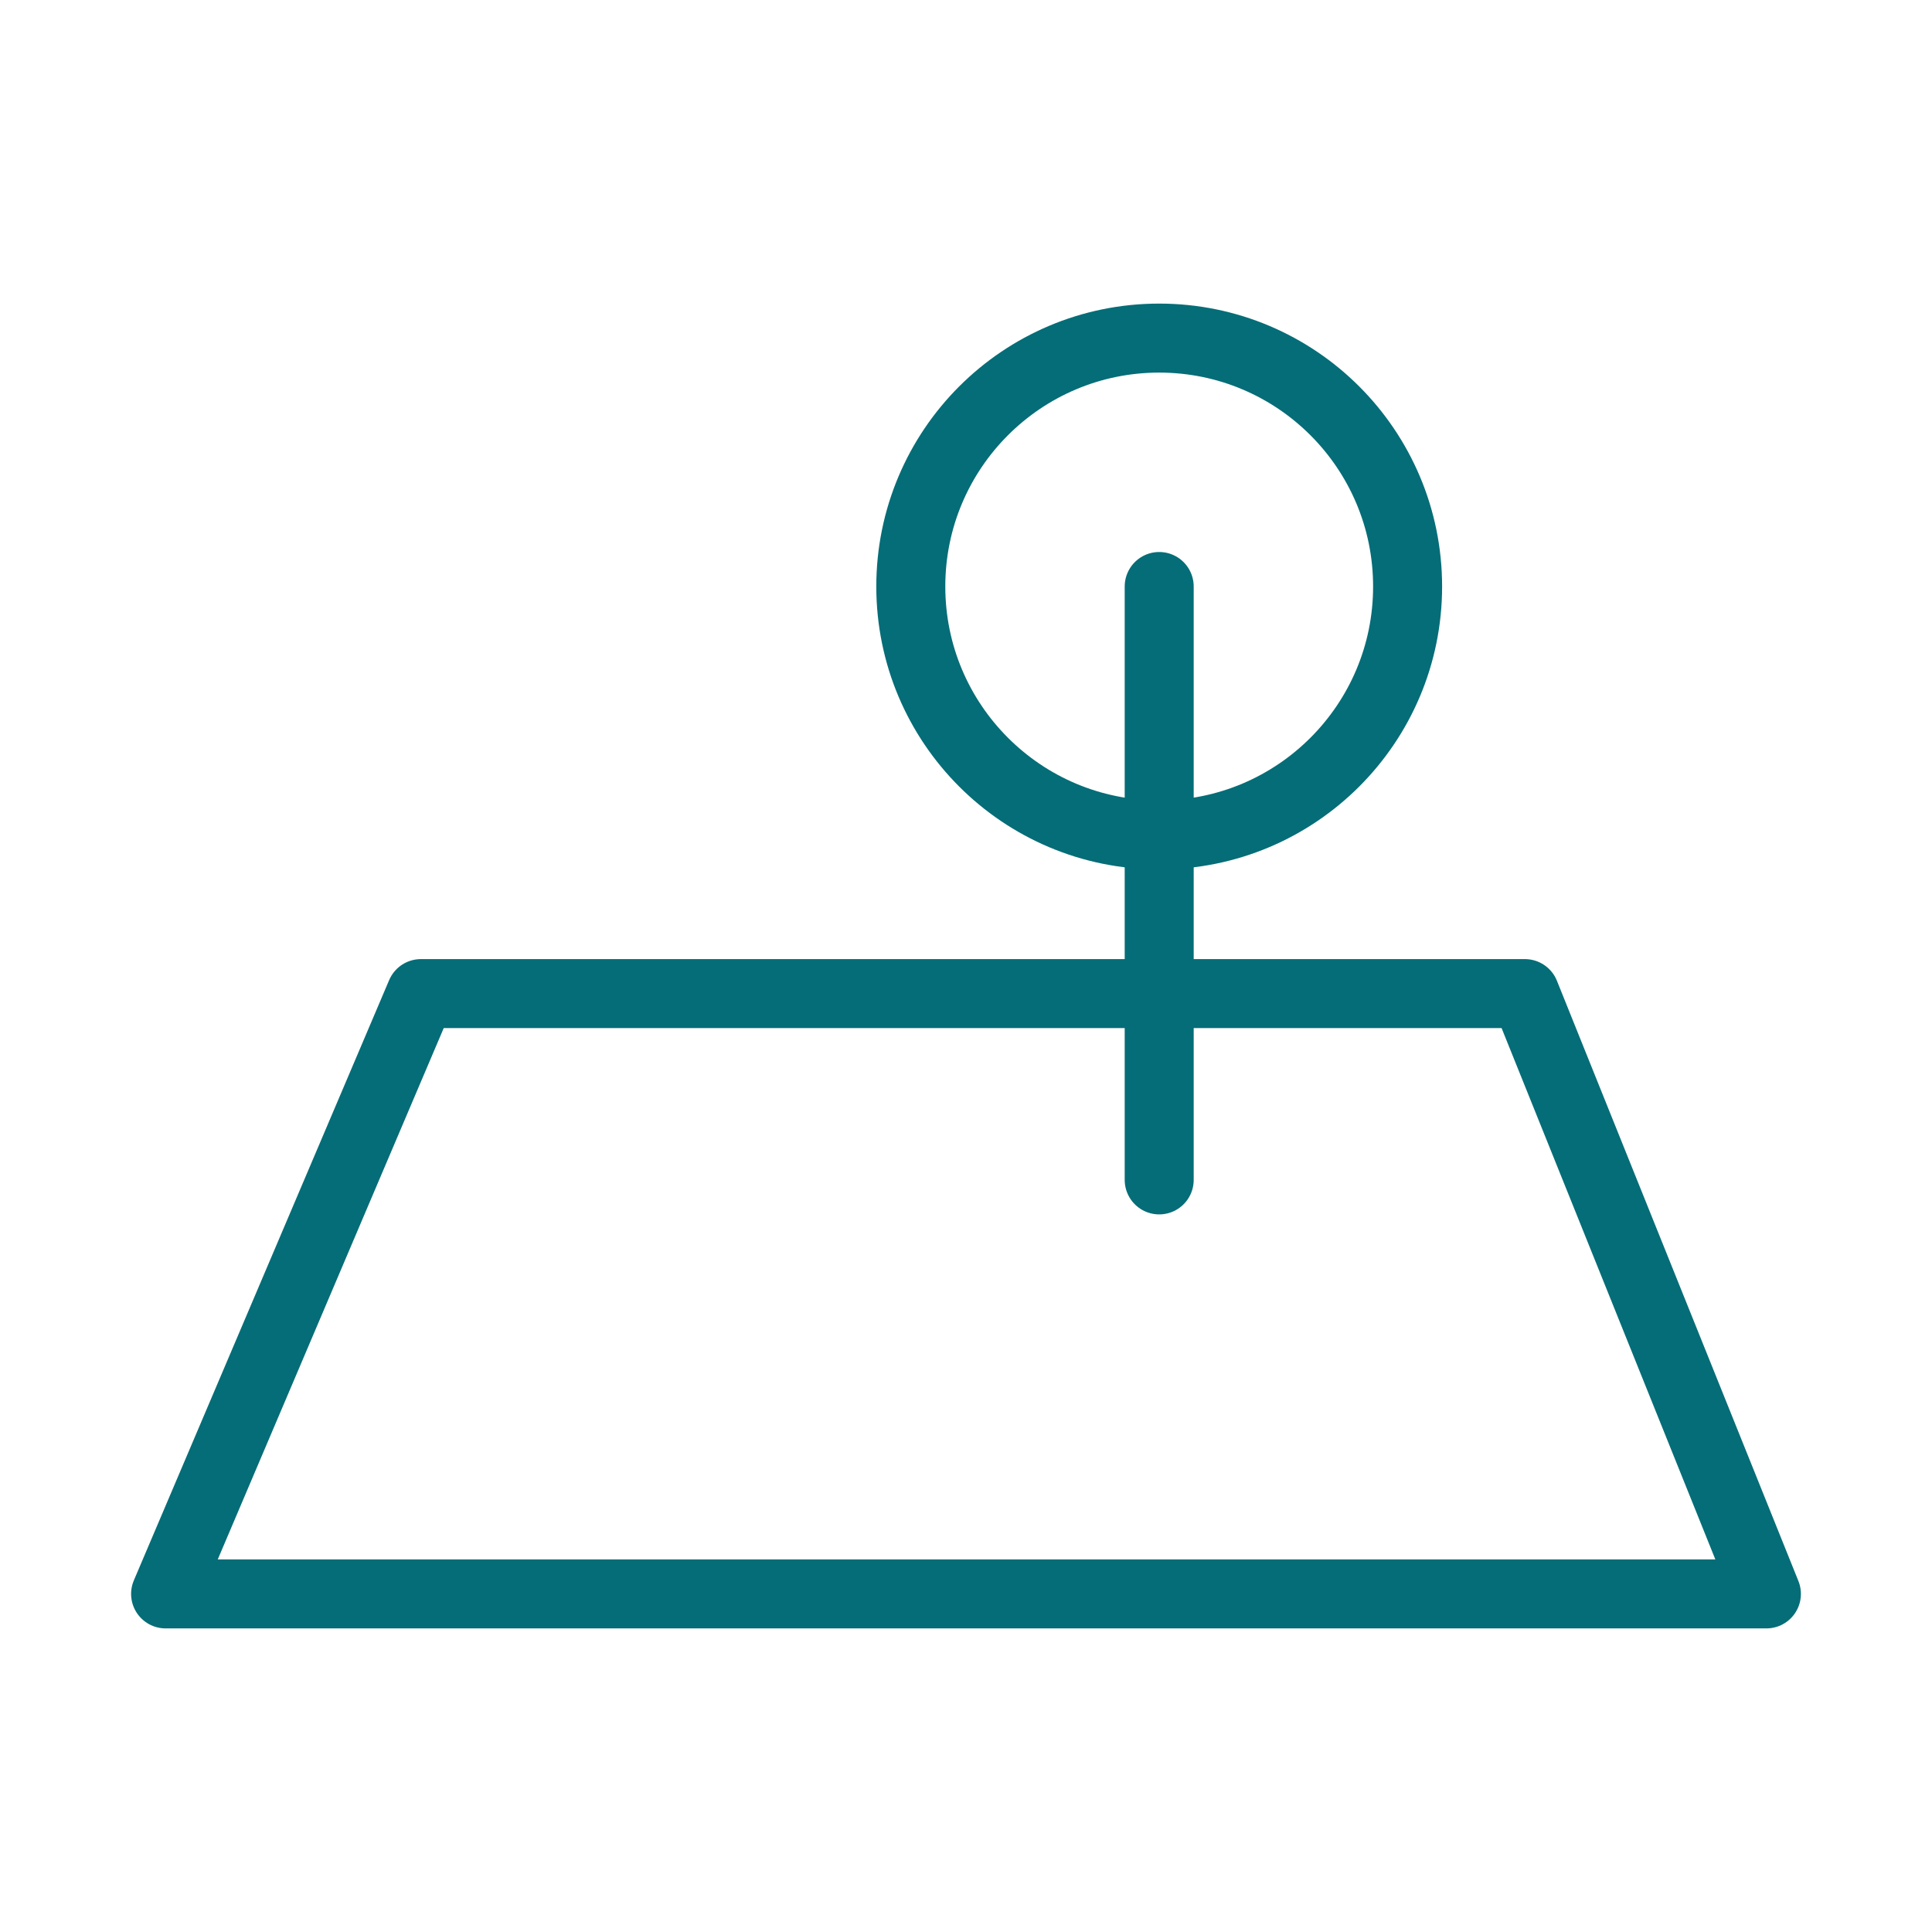 <?xml version="1.0" encoding="utf-8"?>
<!-- Generator: Adobe Illustrator 24.3.0, SVG Export Plug-In . SVG Version: 6.00 Build 0)  -->
<svg version="1.1" xmlns="http://www.w3.org/2000/svg" xmlns:xlink="http://www.w3.org/1999/xlink" x="0px" y="0px"
	 viewBox="0 0 28 28" style="enable-background:new 0 0 28 28;" xml:space="preserve">
<style type="text/css">
	.st0{display:none;}
	.st1{display:inline;fill:none;stroke:#000000;stroke-linecap:round;stroke-miterlimit:10;}
	.st2{display:inline;}
	.st3{fill:#046C76;stroke:#046C76;stroke-width:0.5;stroke-miterlimit:10;}
	.st4{display:inline;fill:#046C76;stroke:#046C76;stroke-width:0.5;stroke-miterlimit:10;}
	.st5{display:inline;fill:#046C76;}
	.st6{display:inline;fill:none;stroke:#046C76;stroke-linecap:round;stroke-linejoin:round;}
	.st7{fill:none;stroke:#046C76;stroke-linecap:round;stroke-linejoin:round;}
	.st8{display:inline;fill:#046C76;stroke:#046C76;stroke-width:0.25;stroke-miterlimit:10;}
	.st9{display:inline;fill:none;stroke:#046C76;stroke-miterlimit:10;}
	.st10{display:inline;fill:none;stroke:#056D77;stroke-miterlimit:10;}
	.st11{display:inline;fill:none;stroke:#056D77;stroke-linecap:round;stroke-linejoin:round;stroke-miterlimit:10;}
	.st12{fill:none;stroke:#056D77;stroke-linecap:round;stroke-linejoin:round;stroke-miterlimit:10;}
	
		.st13{display:inline;fill:none;stroke:#046C76;stroke-width:0.5;stroke-linecap:round;stroke-linejoin:round;stroke-miterlimit:10;}
	
		.st14{display:inline;fill:#046C76;stroke:#046C76;stroke-width:0.5;stroke-linecap:round;stroke-linejoin:round;stroke-miterlimit:10;}
	
		.st15{display:inline;fill:none;stroke:#046C76;stroke-width:0.75;stroke-linecap:round;stroke-linejoin:round;stroke-miterlimit:10;}
	.st16{display:inline;fill:none;stroke:#046C76;stroke-linecap:round;stroke-linejoin:round;stroke-miterlimit:10;}
</style>
<g id="Livello_1" class="st0">
	<g id="Livello_1_1_">
		<path class="st1" d="M19.5,9c0,3-2.5,5.5-5.5,5.5S8.5,12,8.5,9S11,3.5,14,3.5S19.5,6,19.5,9z M24.5,24.5v-3c-0.1-2.3-1.9-4-4.2-4
			H7.7c-2.3,0-4.1,1.7-4.2,4v3H24.5z"/>
	</g>
	<g id="Livello_2_1_">
		<g class="st2">
			<path class="st3" d="M4.1,2.7c-0.8,0-1.5,0.7-1.5,1.5V24c0,0.8,0.7,1.5,1.5,1.5h19.8c0.8,0,1.5-0.7,1.5-1.5V4.2
				c0-0.8-0.7-1.5-1.5-1.5L4.1,2.7z M4.1,3.2h19.8c0.5,0,1,0.4,1,1V24c0,0.5-0.4,1-1,1H4.1c-0.5,0-1-0.4-1-1V4.2
				C3.1,3.7,3.6,3.2,4.1,3.2L4.1,3.2z"/>
			<path class="st3" d="M18,5.3c-0.1,0-0.2,0.1-0.2,0.2s0,0.1,0.1,0.2c0,0,0.1,0.1,0.2,0.1h4L5.6,22.2v-4c0-0.1,0-0.1-0.1-0.2
				c0,0-0.1-0.1-0.2-0.1s-0.1,0-0.2,0.1c0,0-0.1,0.1-0.1,0.2v4.1C5,22.7,5.3,23,5.7,23h4.1c0.1,0,0.1,0,0.2-0.1c0,0,0.1-0.1,0.1-0.2
				s0-0.1-0.1-0.2c0,0-0.1-0.1-0.2-0.1h-4L22.4,6.1v4c0,0.1,0,0.1,0.1,0.2c0,0,0.1,0.1,0.2,0.1s0.1,0,0.2-0.1c0,0,0.1-0.1,0.1-0.2V6
				c0-0.4-0.3-0.7-0.7-0.7H18z"/>
		</g>
	</g>
	<g id="Livello_3">
		<path class="st4" d="M15.9,21.2c2.5,0,4.5-2,4.5-4.5v-2.3h-2.2c-1.6,0-3,0.9-3.8,2.1v-4.7l1.1-1.2c1.6-1.8,1.6-4.7,0-6.5L14,2.4
			L12.6,4c-1.6,1.8-1.6,4.7,0,6.5l1.1,1.2v0.8c-0.8-1.3-2.2-2.2-3.8-2.2H7.7v2.3c0,2.5,2,4.6,4.5,4.6h1.5v4.4
			c-1.1,0.1-2.2,0.5-3,1.3l-1.9,1.8c-0.2,0.2-0.3,0.5-0.2,0.8c0,0.3,0.3,0.5,0.6,0.5h9.6c0.3,0,0.6-0.2,0.7-0.5s0-0.6-0.2-0.8
			l-1.9-1.8c-0.8-0.8-1.9-1.2-3-1.3v-0.4L15.9,21.2z M18.1,15h1.6v1.6c0,2.1-1.7,3.9-3.8,3.9h-1.1l2.7-2.7L17,17.3L14.4,20v-1.4
			C14.5,16.6,16.2,15,18.1,15L18.1,15z M13.1,10.1c-1.4-1.5-1.4-4,0-5.6L14,3.4l1,1.1c1.4,1.5,1.4,4,0,5.6l-0.6,0.7V6.5h-0.7v4.2
			L13.1,10.1z M8.3,12.6V11h1.5c2,0,3.7,1.6,3.8,3.6V16L11,13.4l-0.5,0.5l2.6,2.6h-1C10.1,16.5,8.3,14.7,8.3,12.6L8.3,12.6z
			 M18.9,25.1C18.9,25.2,18.9,25.2,18.9,25.1c0,0.1,0,0.1,0,0.1H9.2c0,0,0,0-0.1,0v-0.1l1.9-1.8c0.8-0.8,1.9-1.2,2.9-1.2
			s2.1,0.4,2.9,1.2L18.9,25.1z"/>
	</g>
	<g id="Livello_4">
		<path class="st4" d="M19.4,8.7l0.5-0.3L25.4,19l-0.5,0.3L19.4,8.7z"/>
		<path class="st4" d="M2.6,19.1L8.3,8.4l0.5,0.3L3.1,19.3L2.6,19.1z"/>
		<path class="st4" d="M13.7,15h0.6v4.3h-0.6V15z"/>
		<path class="st4" d="M13.7,11h0.6v2.3h-0.6V11z"/>
		<path class="st4" d="M13.7,8.5h0.6v1.4h-0.6V8.5z"/>
	</g>
	<g id="Livello_5">
		<path class="st4" d="M11.8,14.1h7.7c0.2,0,0.3-0.1,0.3-0.3v-3c0-0.2-0.1-0.3-0.3-0.3h-7.7c-0.2,0-0.3,0.1-0.3,0.3v3
			C11.5,14,11.6,14.1,11.8,14.1L11.8,14.1z M19.2,13.6h-3.3v-2.4h3.3V13.6z M12.1,11.2h3.3v2.4h-3.3V11.2z"/>
		<path class="st4" d="M2.7,23.4h4v1.9c0,0.2,0.1,0.3,0.3,0.3h17.2c0.2,0,0.3-0.1,0.3-0.3V14.7l0.5,1c0.1,0.1,0.2,0.2,0.3,0.2h0.1
			c0.1-0.1,0.2-0.2,0.1-0.4l-1.1-2l0,0l0,0L21.9,9c0-0.1-0.1-0.1-0.1-0.1L15.7,6c-0.1,0-0.2,0-0.2,0L9.9,8.6V6.2
			c0-2.1-1.7-3.7-3.7-3.7c-2.1,0-3.7,1.7-3.7,3.7v16.9C2.4,23.2,2.5,23.4,2.7,23.4L2.7,23.4z M3,13.9h3.5l-0.9,1.6
			c-0.1,0.1,0,0.3,0.1,0.4h0.1c0.1,0,0.2-0.1,0.2-0.1l0.7-1.2v3.7H3L3,13.9z M6.8,13.3H3V9.1h6.2L6.8,13.3z M3,22.8v-3.9h3.7v3.9H3
			L3,22.8z M13.4,21.6L12,24.1v-5L13.4,21.6z M13.7,22.2l1.5,2.8h-3L13.7,22.2z M15.9,19.2l1.2,2.4l-1.2,2.3
			C15.9,23.9,15.9,19.2,15.9,19.2z M15.3,24L14,21.6l1.3-2.4V24z M17.5,22.3l1.4,2.7H16L17.5,22.3z M19.2,24.4l-1.4-2.7l1.4-2.6
			V24.4z M17.5,21L16,18.1h3L17.5,21z M13.7,21l-1.5-2.8h3.1L13.7,21z M19.7,25v-7.1c0-0.2-0.1-0.3-0.3-0.3h-7.7
			c-0.2,0-0.3,0.1-0.3,0.3V25H7.2v-8.9h16.6V25H19.7z M15.6,6.6l5.9,2.7l2.5,4.3v1.9H7.3v-2l2.5-4.2L15.6,6.6z M6.1,3
			c1.7,0,3.2,1.4,3.2,3.2v2.4H3V6.2C3,4.4,4.4,3,6.1,3L6.1,3z"/>
	</g>
	<g id="Livello_6">
		<path class="st4" d="M25.2,5.3c-0.2-0.7-0.9-1.5-2.5-1.6l0,0l0,0c-1.6,0.1-2.2,0.9-2.5,1.6c-0.7,1.9,0.7,5.1,2.1,6.5
			c-0.9,0.9-4.4,1.5-7.4,2C10.6,14.6,8,15.1,8,16.2c0,1.2,2.8,1.7,6,2.2c2.3,0.4,5.5,0.9,5.5,1.7c0,0.8-4.3,1.5-7.1,2
			c-2.7,0.4-4.7,0.8-6,1.2c1.1-1.6,1.9-4,1.3-5.5c-0.2-0.7-0.9-1.5-2.5-1.6l0,0l0,0c-1.6,0.1-2.2,0.9-2.5,1.6
			c-0.7,2,0.9,5.4,2.3,6.7l0,0l0,0l0,0l0,0l0,0h0.1h0.1l0,0l0,0l0,0c0.1-0.1,0.1-0.1,0.2-0.2c0.9-0.7,4-1.2,6.9-1.7
			c4.7-0.8,7.6-1.3,7.6-2.5s-2.8-1.7-6-2.2c-2.3-0.4-5.5-0.9-5.5-1.7c0-0.7,3.7-1.4,6.5-1.8c3.7-0.6,7.1-1.2,7.9-2.4
			C24.4,10.7,26,7.3,25.2,5.3L25.2,5.3z M3.3,18c0.3-0.8,0.9-1.2,2-1.2c1,0.1,1.7,0.5,2,1.2c0.6,1.7-0.7,4.6-2,5.9
			C4,22.6,2.7,19.6,3.3,18L3.3,18z M20.8,5.5c0.3-0.8,0.9-1.2,2-1.2c1,0.1,1.7,0.5,2,1.2c0.6,1.7-0.7,4.6-2,5.9
			C21.5,10.1,20.2,7.1,20.8,5.5L20.8,5.5z"/>
		<path class="st4" d="M24,6.6c0-0.7-0.6-1.3-1.3-1.3c-0.7,0-1.3,0.6-1.3,1.3s0.6,1.3,1.3,1.3C23.4,7.8,24,7.2,24,6.6z M22.1,6.6
			c0-0.4,0.3-0.7,0.7-0.7c0.4,0,0.7,0.3,0.7,0.7c0,0.4-0.3,0.7-0.7,0.7C22.4,7.2,22.1,6.9,22.1,6.6z"/>
		<path class="st4" d="M6.5,19.1c0-0.7-0.6-1.3-1.3-1.3s-1.3,0.6-1.3,1.3c0,0.7,0.6,1.3,1.3,1.3C5.9,20.3,6.5,19.7,6.5,19.1z
			 M4.5,19.1c0-0.4,0.3-0.7,0.7-0.7c0.4,0,0.7,0.3,0.7,0.7c0,0.4-0.3,0.7-0.7,0.7C4.9,19.7,4.5,19.4,4.5,19.1z"/>
	</g>
	<g id="Livello_7">
		<path class="st4" d="M7.1,10.7c0.4,0,0.8-0.2,1.1-0.4C8.5,10,8.7,9.6,8.7,9.2c0-0.4-0.2-0.8-0.4-1.1C7.9,7.9,7.5,7.7,7.1,7.7
			s-0.7,0.2-1,0.5c-0.3,0.2-0.5,0.6-0.5,1S5.8,10,6,10.3C6.4,10.6,6.7,10.7,7.1,10.7z M7.1,8.2c0.3,0,0.5,0.1,0.7,0.3
			C8,8.7,8.2,9,8.2,9.2C8.2,9.5,8,9.8,7.9,10c-0.2,0.2-0.4,0.3-0.7,0.3S6.6,10.1,6.4,10C6.2,9.8,6.1,9.5,6.1,9.2s0.1-0.5,0.3-0.7
			C6.6,8.3,6.9,8.2,7.1,8.2z"/>
		<path class="st4" d="M8,20H2.3C2.1,20,2,20.1,2,20.2s0.1,0.3,0.3,0.3H8c0.1,0,0.3-0.1,0.3-0.3C8.2,20.1,8.1,20,8,20z"/>
		<path class="st4" d="M2.3,18.9h7.2c0.1,0,0.3-0.1,0.3-0.3c0-0.1-0.1-0.3-0.3-0.3H2.3c-0.1,0-0.3,0.1-0.3,0.3S2.1,18.9,2.3,18.9z"
			/>
		<path class="st4" d="M2.3,17.4H11c0.1,0,0.3-0.1,0.3-0.3c0-0.1-0.1-0.3-0.3-0.3H2.3C2.1,16.9,2,17,2,17.2
			C2,17.3,2.1,17.4,2.3,17.4z"/>
		<path class="st4" d="M25.6,15.6C25.6,15.5,25.6,15.5,25.6,15.6c-0.1-0.1-0.2-0.2-0.2-0.2h-1.8v-3.3c0,0,0,0,0-0.1l-1.9-2.8h-8
			h-0.1l0,0l0,0c0,0,0,0-0.1,0.1L11.7,12c0,0,0,0.1,0,0.2v3.2h-1v-1.9c0-0.1-0.1-0.3-0.3-0.3c-0.1,0-0.3,0.1-0.3,0.3v1.9h-1l0,0H8.8
			H8.7c0,0,0,0-0.1,0h-1v-1.9c0-0.1-0.1-0.3-0.3-0.3c-0.1,0-0.3,0.1-0.3,0.3v1.9H6l0,0H5.7H5.6c0,0,0,0-0.1,0h-1v-1.9
			c0-0.1-0.1-0.3-0.3-0.3c-0.1,0-0.3,0.1-0.3,0.3v1.9H2.3c-0.1,0-0.3,0.1-0.3,0.3C2,15.8,2.1,16,2.3,16H14l-5.6,5.6
			c-0.1,0-0.1,0.1-0.1,0.2s0,0.1,0.1,0.2c0,0,0.1,0.1,0.2,0.1c0.1,0,0.1,0,0.2-0.1l6-6h1.4l-4.6,4.6c-0.1,0.1-0.1,0.3,0,0.3
			s0.2,0.1,0.3,0l5-5h1.4l-4,4.1c-0.1,0.1-0.1,0.3,0,0.3s0.2,0.1,0.3,0l4.5-4.5h1.4l-3.6,3.6c-0.1,0.1-0.1,0.3,0,0.3
			c0.1,0.1,0.2,0.1,0.3,0l4-4h1.4l-2,2.3l0,0c-0.1,0.1-0.1,0.3,0,0.3c0.1,0.1,0.2,0.1,0.3,0l2.4-2.4h1.4l-0.6,0.6
			c-0.1,0.1-0.1,0.3,0,0.3s0.2,0.1,0.3,0l1-1c0,0,0.1-0.1,0.1-0.2L25.6,15.6L25.6,15.6L25.6,15.6z M14.1,15.4h-1v-1.1
			c0-0.2,0.1-0.3,0.3-0.4c0.2-0.1,0.3-0.1,0.5,0s0.3,0.3,0.3,0.4L14.1,15.4z M15.2,15.4h-0.7v-1.1c0-0.4,0-0.7-0.4-0.9
			c-0.3-0.2-0.7-0.2-1,0s-0.4,0.5-0.4,0.9v1.1h-0.6v-3.2l1.6-2.3l1.3,1.9h-1.6c-0.1,0-0.3,0.1-0.3,0.3c0,0.1,0.1,0.3,0.3,0.3h1.8
			L15.2,15.4z M14.2,9.7h7.2l0.3,0.5H21c-0.1,0-0.3,0.1-0.3,0.3c0,0.1,0.1,0.3,0.3,0.3h1.1l0.8,1.1h-7.2L14.2,9.7z M21.3,15.4
			L21.3,15.4h-4.1l0,0h-1.5v-3.1h7.5v3.1H21.3z"/>
		<path class="st4" d="M6.4,21.5H2.3c-0.1,0-0.3,0.1-0.3,0.3C2,21.9,2.1,22,2.3,22h4.2c0.1,0,0.3-0.1,0.3-0.3
			C6.7,21.6,6.6,21.5,6.4,21.5z"/>
		<path class="st4" d="M6.8,6.8c0.7-0.1,1.4,0.1,1.9,0.5s0.8,1,0.9,1.6c0,0.2,0.2,0.3,0.3,0.3c0.2,0,0.3-0.2,0.3-0.3
			c-0.1-0.8-0.5-1.5-1.1-2C8.4,6.3,7.6,6.1,6.7,6.2c-0.1,0-0.2,0-0.2,0.1C6.4,6.4,6.4,6.5,6.4,6.5c0,0.1,0.1,0.2,0.1,0.2
			C6.6,6.8,6.7,6.8,6.8,6.8L6.8,6.8z"/>
		<path class="st4" d="M4.4,9.6c0.2,0,0.3-0.1,0.3-0.3c0-0.6,0.2-1.2,0.7-1.7c0.1-0.1,0.1-0.3,0-0.4C5.2,7,5,7,4.9,7.1
			C4.4,7.7,4.1,8.5,4.1,9.2C4.1,9.4,4.2,9.6,4.4,9.6L4.4,9.6z"/>
		<path class="st4" d="M5.5,11.1c-0.2-0.2-0.4-0.5-0.6-0.8c-0.1-0.2-0.3-0.2-0.4-0.1c-0.2,0.1-0.2,0.3-0.1,0.4
			c0.4,0.8,1.1,1.4,1.9,1.6c0.2,0,0.3,0,0.4-0.2c0-0.2,0-0.3-0.2-0.4C6.1,11.5,5.8,11.3,5.5,11.1L5.5,11.1z"/>
		<path class="st4" d="M9.5,10.1c-0.2,0.7-0.8,1.2-1.4,1.5c-0.2,0.1-0.2,0.2-0.2,0.4c0.1,0.2,0.2,0.2,0.4,0.2c0.8-0.3,1.5-1,1.8-1.9
			c0-0.2,0-0.3-0.2-0.4C9.7,9.8,9.5,9.9,9.5,10.1L9.5,10.1z"/>
	</g>
	<g id="Livello_8">
		<path class="st4" d="M21.9,13.4h-4.8v-2.5c1.8-0.2,3.2-1.7,3.2-3.6c0-2-1.6-3.6-3.6-3.6s-3.6,1.6-3.6,3.6c0,1.8,1.4,3.4,3.2,3.6
			v2.5H5.8l-3.5,8.7h23.3L21.9,13.4z M13.9,7.3c0-1.5,1.2-2.7,2.7-2.7s2.7,1.2,2.7,2.7c0,1.3-1,2.5-2.3,2.7V7.5h-0.9V10
			C14.9,9.8,13.9,8.7,13.9,7.3L13.9,7.3z M6.4,14.3h9.8v1.8h0.9v-1.8h4.2l2.8,6.9H3.6L6.4,14.3z"/>
	</g>
	<g id="Livello_9">
		<path class="st4" d="M25.8,21.4H19V11.2h0.2c0.8,0,1.1,0.1,1.1,0.7c0,0.1,0.1,0.2,0.2,0.2s0.2-0.1,0.2-0.2c0-0.6,0.3-0.7,1.1-0.7
			h0.4h0.4c0.8,0,1.1,0.1,1.1,0.7c0,0.1,0.1,0.2,0.2,0.2s0.2-0.1,0.2-0.2c0-2.7-1.9-4.9-4.4-5.4c-0.3-0.1-0.6-0.1-0.9-0.1V5.7
			c0-0.1-0.1-0.2-0.2-0.2s-0.2,0.1-0.2,0.2v0.7c-2.9,0.1-5.3,2.5-5.3,5.5c0,0.1,0.1,0.2,0.2,0.2c0.1,0,0.2-0.1,0.2-0.2
			c0-0.6,0.3-0.7,1.1-0.7H15h0.4c0.8,0,1.1,0.1,1.1,0.7c0,0.1,0.1,0.2,0.2,0.2s0.2-0.1,0.2-0.2c0-0.6,0.3-0.7,1.1-0.7h0.2v10.2h-2.3
			l-1.5-1.5l2.5-2.5c0.1-0.1,0.1-0.2,0-0.3c-0.1-0.1-0.2-0.1-0.3,0l-4.3,4.3l-3.4-1.7c-0.1,0-0.1,0-0.2,0l-3.5,1.7H2.8
			c-0.1,0-0.2,0.1-0.2,0.2s0.1,0.2,0.2,0.2h23c0.1,0,0.2-0.1,0.2-0.2S25.9,21.4,25.8,21.4L25.8,21.4z M17,11.1
			c-0.3-0.4-0.9-0.4-1.3-0.4h-0.4h-0.4c-0.3,0-0.7,0-1,0.1c0.5-2.3,2.5-4.1,5-4.1s4.5,1.8,5,4.1c-0.3-0.1-0.7-0.1-1-0.1h-0.4h-0.4
			c-0.4,0-1,0-1.3,0.4c-0.3-0.4-0.9-0.4-1.3-0.4h-0.4h-0.4C17.8,10.8,17.3,10.8,17,11.1L17,11.1z M15.5,21.4H13l1.2-1.2L15.5,21.4z
			 M9,20.1l2.6,1.3H6.4L9,20.1z"/>
	</g>
	<g id="Livello_10">
		<path class="st5" d="M24.7,25.4c0-0.2-0.1-0.4-0.4-0.4h-0.5V8.3h0.4c0.1,0,0.3-0.1,0.3-0.2c0.1-0.1,0-0.3-0.1-0.4l-3-3
			c-0.1-0.1-0.4-0.1-0.5,0L18,7.6c0,0.1,0,0.3,0.1,0.4c0.1,0.1,0.2,0.2,0.3,0.2h0.4V14c-0.5-0.3-1.1-0.6-1.7-1V7h0.3
			c0.1,0,0.3-0.1,0.3-0.2c0.1-0.1,0-0.3-0.1-0.4l-4-4c-0.1-0.1-0.4-0.1-0.5,0l-3.9,4c0,0.1,0,0.2,0.1,0.4C9.3,6.9,9.5,7,9.6,7h0.3v6
			c-4.9,3-6.1,3.8-6.5,4c0,0-0.1,0-0.1,0.1v0.1v0.1v0.1V25H2.8c-0.2,0-0.4,0.1-0.4,0.4c0,0.2,0.1,0.4,0.4,0.4h21.5
			C24.6,25.7,24.7,25.5,24.7,25.4L24.7,25.4z M21.3,5.4l2.1,2.1h-4.2L21.3,5.4z M21.4,25h-2.8v-3.3h2.8V25z M21.8,21h-3.5
			c-0.2,0-0.4,0.1-0.4,0.4V25h-0.8v-7.3h6V25h-1v-3.6C22.2,21.1,22,21,21.8,21L21.8,21z M14.9,25h-2.8v-3.3h2.8V25z M15.2,21h-3.5
			c-0.2,0-0.4,0.1-0.4,0.4V25h-0.8V12.8h5.9V25h-0.9v-3.6C15.6,21.1,15.4,21,15.2,21L15.2,21z M19.5,8.3h3.6v8.3
			c-0.6-0.4-1.6-1-3.6-2.3V8.3z M22.4,17h-5.2v-3.1C18.9,14.8,21.1,16.2,22.4,17z M13.5,3.1l3,3h-6.1L13.5,3.1z M16.5,7v5.2h-5.9V7
			H16.5z M9.9,17H4.8c1.2-0.8,3.4-2.1,5.1-3.1V17z M4,17.7h5.9V25H4V17.7z"/>
		<path class="st5" d="M21.3,9c-0.6,0-1.2,0.5-1.2,1.2v1.6c0,0.2,0.1,0.4,0.4,0.4h1.7c0.2,0,0.4-0.1,0.4-0.4v-1.6
			C22.5,9.5,22,9,21.3,9L21.3,9z M21.8,11.4h-1v-1.2c0-0.3,0.2-0.5,0.5-0.5c0.2,0,0.5,0.2,0.5,0.5V11.4L21.8,11.4z"/>
		<path class="st5" d="M12.4,11.4h2.2c0.2,0,0.4-0.1,0.4-0.4V9c0-0.8-0.7-1.5-1.4-1.5c-0.8,0-1.4,0.7-1.4,1.5v2.1
			C12.1,11.3,12.2,11.4,12.4,11.4L12.4,11.4z M12.8,9c0-0.4,0.4-0.8,0.7-0.8c0.4,0,0.7,0.4,0.7,0.8v1.7h-1.5L12.8,9L12.8,9z"/>
		<path class="st5" d="M6.9,19.4c-0.8,0-1.4,0.7-1.4,1.5V23c0,0.2,0.1,0.4,0.4,0.4H8c0.2,0,0.4-0.1,0.4-0.4v-2.1
			C8.4,20,7.7,19.4,6.9,19.4L6.9,19.4z M7.7,22.6H6.1v-1.7c0-0.4,0.4-0.8,0.7-0.8c0.4,0,0.7,0.4,0.7,0.8L7.7,22.6L7.7,22.6z"/>
	</g>
	<g id="Livello_11">
		<path class="st6" d="M2.6,15.9h22.8 M22.9,10H5.1l-2.5,5.9v5.9h22.8v-5.9L22.9,10z M22.9,4.1H5.1V10h17.7L22.9,4.1L22.9,4.1z
			 M12.7,10V6.6h-5V10 M4.3,21.8v1.7 M23.7,21.8v1.7 M20.3,10V6.6h-5.1V10"/>
	</g>
	<g id="Livello_12" class="st2">
		<path class="st7" d="M8.9,22.5v1.9 M19.4,22.5v1.9 M14.6,8.2h3.8 M25.2,16.8c0,2.6-3,5.7-5.7,5.7H8.9c-2.8,0-5.7-3.1-5.7-5.7H25.2
			z M21.3,16.8v-10c0-1.1-0.7-2.1-1.8-2.4c-1.3-0.3-2.6,0.5-2.9,1.7c0,0.2-0.1,0.4-0.1,0.6v1.4"/>
	</g>
</g>
<g id="Livello_2" class="st0">
	<path class="st8" d="M14.1,12.1c1.2,0,2.3-1,2.3-2.3c0-1.2-1-2.3-2.3-2.3s-2.3,1-2.3,2.3C11.8,11.1,12.8,12.1,14.1,12.1z M14.1,8.1
		c0.9,0,1.7,0.8,1.7,1.7c0,0.9-0.8,1.7-1.7,1.7s-1.7-0.8-1.7-1.7C12.4,8.9,13.2,8.1,14.1,8.1z"/>
	<path class="st8" d="M23.1,7.9c-0.1,0-0.1-0.1-0.2-0.1H17l-2.7-3c-0.1-0.1-0.1-0.1-0.2-0.1s-0.2,0-0.2,0.1l-2.7,3h-6
		c-0.1,0-0.1,0-0.2,0.1l-3.1,2.7c-0.1,0.1-0.1,0.2-0.1,0.3c0,0.1,0.2,0.2,0.3,0.2h1.7v8.7H2.9c-0.2,0-0.3,0.1-0.3,0.3
		s0.1,0.3,0.3,0.3h22.2c0.2,0,0.3-0.1,0.3-0.3s-0.1-0.3-0.3-0.3h-0.8v-8.7h1.7c0.1,0,0.2-0.1,0.3-0.2c0-0.1,0-0.2-0.1-0.3L23.1,7.9z
		 M5.2,8.4h5.4l-1.9,2.1H2.8L5.2,8.4z M4.3,19.8v-8.7h3.9l-1,1.1c-0.1,0.1-0.1,0.3,0,0.4c0.1,0,0.1,0.1,0.2,0.1c0.1,0,0.2,0,0.2-0.1
		L9,11.1h0.4v8.7L4.3,19.8z M10,9.9l4.1-4.5l2.5,2.8c0,0.1,0,0.1,0.1,0.1l1.5,1.7v9.8h-1.5v-4c0-1.4-1.2-2.6-2.6-2.6
		c-1.4,0-2.6,1.2-2.6,2.6v4H10V9.9z M12.1,19.8v-4c0-1.1,0.9-2,2-2c1.1,0,2,0.9,2,2v4H12.1z M23.8,19.8h-5v-8.7h0.5l1.3,1.5
		c0.1,0.1,0.3,0.1,0.4,0c0.1-0.1,0.1-0.3,0-0.4l-1-1.1h3.8L23.8,19.8z M24,10.5h-4.6l-1.9-2.1h5.3l2.4,2.1H24z"/>
	<path class="st8" d="M7.8,13.6H5.9c-0.2,0-0.3,0.1-0.3,0.3v2c0,0.2,0.1,0.3,0.3,0.3h1.9c0.2,0,0.3-0.1,0.3-0.3v-2
		C8.1,13.7,7.9,13.6,7.8,13.6z M7.5,15.6H6.2v-1.5h1.3V15.6z"/>
	<path class="st8" d="M20,13.9v2c0,0.2,0.1,0.3,0.3,0.3h1.9c0.2,0,0.3-0.1,0.3-0.3v-2c0-0.2-0.1-0.3-0.3-0.3h-1.9
		C20.1,13.6,20,13.7,20,13.9z M20.6,14.2h1.3v1.5h-1.3V14.2z"/>
	<path class="st8" d="M6.2,22H2.9c-0.2,0-0.3,0.1-0.3,0.3s0.1,0.3,0.3,0.3h3.3c0.2,0,0.3-0.1,0.3-0.3S6.4,22,6.2,22z"/>
	<path class="st8" d="M14.4,22.6c0.2,0,0.3-0.1,0.3-0.3S14.6,22,14.4,22H8.1c-0.2,0-0.3,0.1-0.3,0.3s0.1,0.3,0.3,0.3H14.4z"/>
	<path class="st8" d="M25.5,22.3c0-0.2-0.1-0.3-0.3-0.3h-8.8c-0.2,0-0.3,0.1-0.3,0.3s0.1,0.3,0.3,0.3h8.8
		C25.3,22.6,25.5,22.4,25.5,22.3z"/>
</g>
<g id="Livello_6_1_" class="st0">
	<path class="st5" d="M13.9,9.1c0.6,0,1.2,0.1,1.8,0.4c0.5,0.2,0.9,0.6,1.2,1c0.3,0.5,0.4,1.1,0.4,1.6c0,0.4-0.1,0.8-0.2,1.1
		c-0.1,0.4-0.3,0.7-0.6,1c-0.3,0.3-0.6,0.6-1,0.7c-0.5,0.2-1,0.3-1.5,0.3h-1.4v3.8h-1.3v-10H13.9z M14,14c0.3,0,0.7-0.1,1-0.2
		c0.2-0.1,0.4-0.3,0.6-0.5c0.1-0.2,0.2-0.4,0.3-0.6c0.1-0.2,0.1-0.4,0.1-0.6c0-0.2,0-0.4-0.1-0.6c-0.1-0.2-0.2-0.4-0.3-0.6
		c-0.2-0.2-0.4-0.3-0.6-0.4c-0.3-0.1-0.6-0.2-0.9-0.2h-1.5V14L14,14z"/>
	<circle class="st9" cx="13.8" cy="13.6" r="10.5"/>
</g>
<g id="Livello_3_1_" class="st0">
	<path class="st10" d="M3.5,14.8v5.8c0,0.3,0.1,0.5,0.4,0.7c0.2,0.1,0.5,0.1,0.8,0C4.9,21.2,5,20.9,5,20.7v-5.1h5v5.1
		c0,0.3,0.1,0.5,0.4,0.7c0.2,0.1,0.5,0.1,0.8,0c0.2-0.1,0.4-0.4,0.4-0.7v-5.9c0-0.2-0.1-0.4-0.2-0.5C11.2,14.1,11,14,10.8,14h-6
		L3.4,7.2c0-0.2-0.2-0.4-0.3-0.5C2.9,6.6,2.7,6.6,2.5,6.6C2.3,6.6,2.1,6.8,2,6.9C1.9,7.1,1.9,7.3,1.9,7.5L3.5,14.8z"/>
	<path class="st10" d="M25.5,6.6c-0.2,0-0.4,0-0.6,0.1c-0.2,0.1-0.3,0.3-0.3,0.5L23.4,14h-5.9c-0.2,0-0.4,0.1-0.5,0.2
		c-0.1,0.1-0.2,0.3-0.2,0.5v5.9c0,0.3,0.1,0.5,0.4,0.7c0.2,0.1,0.5,0.1,0.8,0c0.2-0.1,0.4-0.4,0.4-0.7v-5.1h5.1v5.1
		c0,0.3,0.1,0.5,0.4,0.7c0.2,0.1,0.5,0.1,0.8,0c0.2-0.1,0.4-0.4,0.4-0.7v-5.8l1.3-7.3c0-0.2,0-0.4-0.1-0.6
		C25.8,6.8,25.7,6.7,25.5,6.6L25.5,6.6z"/>
	<path class="st10" d="M19.1,11c0.3,0,0.5-0.1,0.7-0.4c0.1-0.2,0.1-0.5,0-0.8c-0.1-0.2-0.4-0.4-0.7-0.4h-10c-0.3,0-0.5,0.1-0.7,0.4
		c-0.1,0.2-0.1,0.5,0,0.8C8.6,10.9,8.8,11,9.1,11h4.3v9.6c0,0.3,0.1,0.5,0.4,0.7c0.2,0.1,0.5,0.1,0.8,0c0.2-0.1,0.4-0.4,0.4-0.7V11
		L19.1,11z"/>
</g>
<g id="Livello_7_1_" class="st0">
	<polyline class="st11" points="2.5,6.6 4.2,14.7 10.8,14.7 10.8,20.6 	"/>
	<line class="st11" x1="4.3" y1="20.6" x2="4.2" y2="14.7"/>
	<polyline class="st11" points="25.6,6.6 23.9,14.7 17.4,14.7 17.4,20.6 	"/>
	<line class="st11" x1="23.8" y1="20.6" x2="23.9" y2="14.7"/>
	<polyline class="st11" points="8.7,10.1 14.1,10.1 19.5,10.1 	"/>
	<line class="st11" x1="14.1" y1="20.6" x2="14.1" y2="10.1"/>
</g>
<g id="Livello_9_1_">
	<polygon class="st12" points="6.1,14.4 22.1,14.4 25.6,23.1 2.4,23.1 	"/>
	<line class="st12" x1="16.8" y1="17.1" x2="16.8" y2="8.5"/>
	<circle class="st12" cx="16.8" cy="8.5" r="3.6"/>
</g>
<g id="Livello_4_1_" class="st0">
	<path class="st13" d="M13.2,22.7H9.9c-0.5,0-1,0.4-1,1v0.8h5.2v-0.8C14.2,23.2,13.7,22.7,13.2,22.7L13.2,22.7z M13.9,24.3H9.2v-0.6
		c0-0.4,0.3-0.7,0.7-0.7h3.3c0.4,0,0.7,0.3,0.7,0.7L13.9,24.3z"/>
	<path class="st14" d="M13.6,6.5C13.6,6.5,13.6,6.5,13.6,6.5c0.1,0,0.1,0,0.1-0.1c0.3-1.9,0.8-2,1.6-2.2c0.4-0.1,0.8-0.2,1.2-0.4
		c0.6-0.4,1-0.3,1.4-0.3c0.5,0.1,1.1,0.1,2.1-0.5C20.2,3,20.4,3,20.5,3c0.4,0,1,0,1.5-0.6c0,0,0-0.1,0-0.2c0,0-0.1,0-0.2,0
		c-0.5,0.5-1,0.5-1.4,0.5c-0.2,0-0.4,0-0.6,0.1c-1,0.6-1.5,0.5-2,0.5c-0.5,0-0.9-0.1-1.5,0.3C16,3.9,15.6,4,15.3,4
		c-0.8,0.2-1.5,0.3-1.8,2.4C13.5,6.5,13.5,6.5,13.6,6.5L13.6,6.5z"/>
	<path class="st14" d="M24.4,2.3c0-0.1-0.1-0.1-0.2-0.1c0,0-0.1,0-0.1,0c-0.4,0.1-1.1,0.2-2,1.5c-0.5,0.7-0.8,0.6-1.3,0.4
		c-0.4-0.1-0.9-0.3-1.6,0.1c-0.5,0.3-1,0.4-1.4,0.4c-0.6,0.1-1,0.1-1.3,0.9c0,0.1,0,0.1,0.1,0.1c0,0,0,0,0,0c0.1,0,0.1,0,0.1-0.1
		c0.2-0.7,0.5-0.7,1.1-0.8c0.4,0,0.9-0.1,1.5-0.4c0.6-0.4,1-0.2,1.4-0.1c0.5,0.2,0.9,0.3,1.6-0.5c0.9-1.2,1.5-1.3,1.9-1.4
		c0.1,0,0.1,0,0.2,0C24.4,2.4,24.4,2.3,24.4,2.3L24.4,2.3z"/>
	<path class="st14" d="M17.8,9.4 M12.6,9.4v5.5H6.8c-1.4,0-2.5,1.1-2.5,2.5v6.9c0,0.9,0.7,1.6,1.6,1.6h11.3c0.9,0,1.6-0.7,1.6-1.6
		v-8.3c0-0.4-0.2-0.7-0.5-0.9l0,0c-0.3-0.2-0.5-0.5-0.5-0.9V9.4 M17.5,9.4v4.8c0,0.5,0.2,0.9,0.6,1.1c0.3,0.1,0.4,0.4,0.4,0.7l0,8.3
		c0,0.7-0.6,1.3-1.3,1.3H5.9c-0.7,0-1.3-0.6-1.3-1.3l0-6.9c0-1.2,1-2.2,2.2-2.2h6.1V9.4 M16.9,9.4"/>
	<line class="st14" x1="7.6" y1="20.9" x2="15.6" y2="20.9"/>
	<path class="st15" d="M15.7,20.9c-0.3-2.1-2-3.8-4.1-3.8c-2.1,0-3.8,1.7-4.1,3.8H15.7z"/>
	<path class="st15" d="M17.1,9.4h-3.9c-0.7,0-1.2-0.5-1.2-1.2v0C12,7.5,12.6,7,13.2,7h3.9c0.7,0,1.2,0.5,1.2,1.2v0
		C18.3,8.8,17.8,9.4,17.1,9.4z"/>
</g>
<g id="Livello_5_1_" class="st0">
	<path class="st16" d="M4.2,22.5v-18c0,0,4,2.5,4,12h-4 M17.2,7.5c0-1.7-1.3-3-3-3s-3,1.3-3,3c0,1.2,0.9,3.7,1.5,5.5
		c0.3,0.8,0.7,1.5,1.5,1.5s1.2-0.6,1.5-1.5C16.4,11,17.2,8.6,17.2,7.5z M14.2,22.5v-18 M25.2,20c0.1-1.8-1.2-3.4-3-3.5
		c-1.8,0.1-3.1,1.7-3,3.5c-0.1,1.8,1.2,3.4,3,3.5C24,23.4,25.4,21.8,25.2,20z M22.2,16.5v-11"/>
</g>
</svg>
